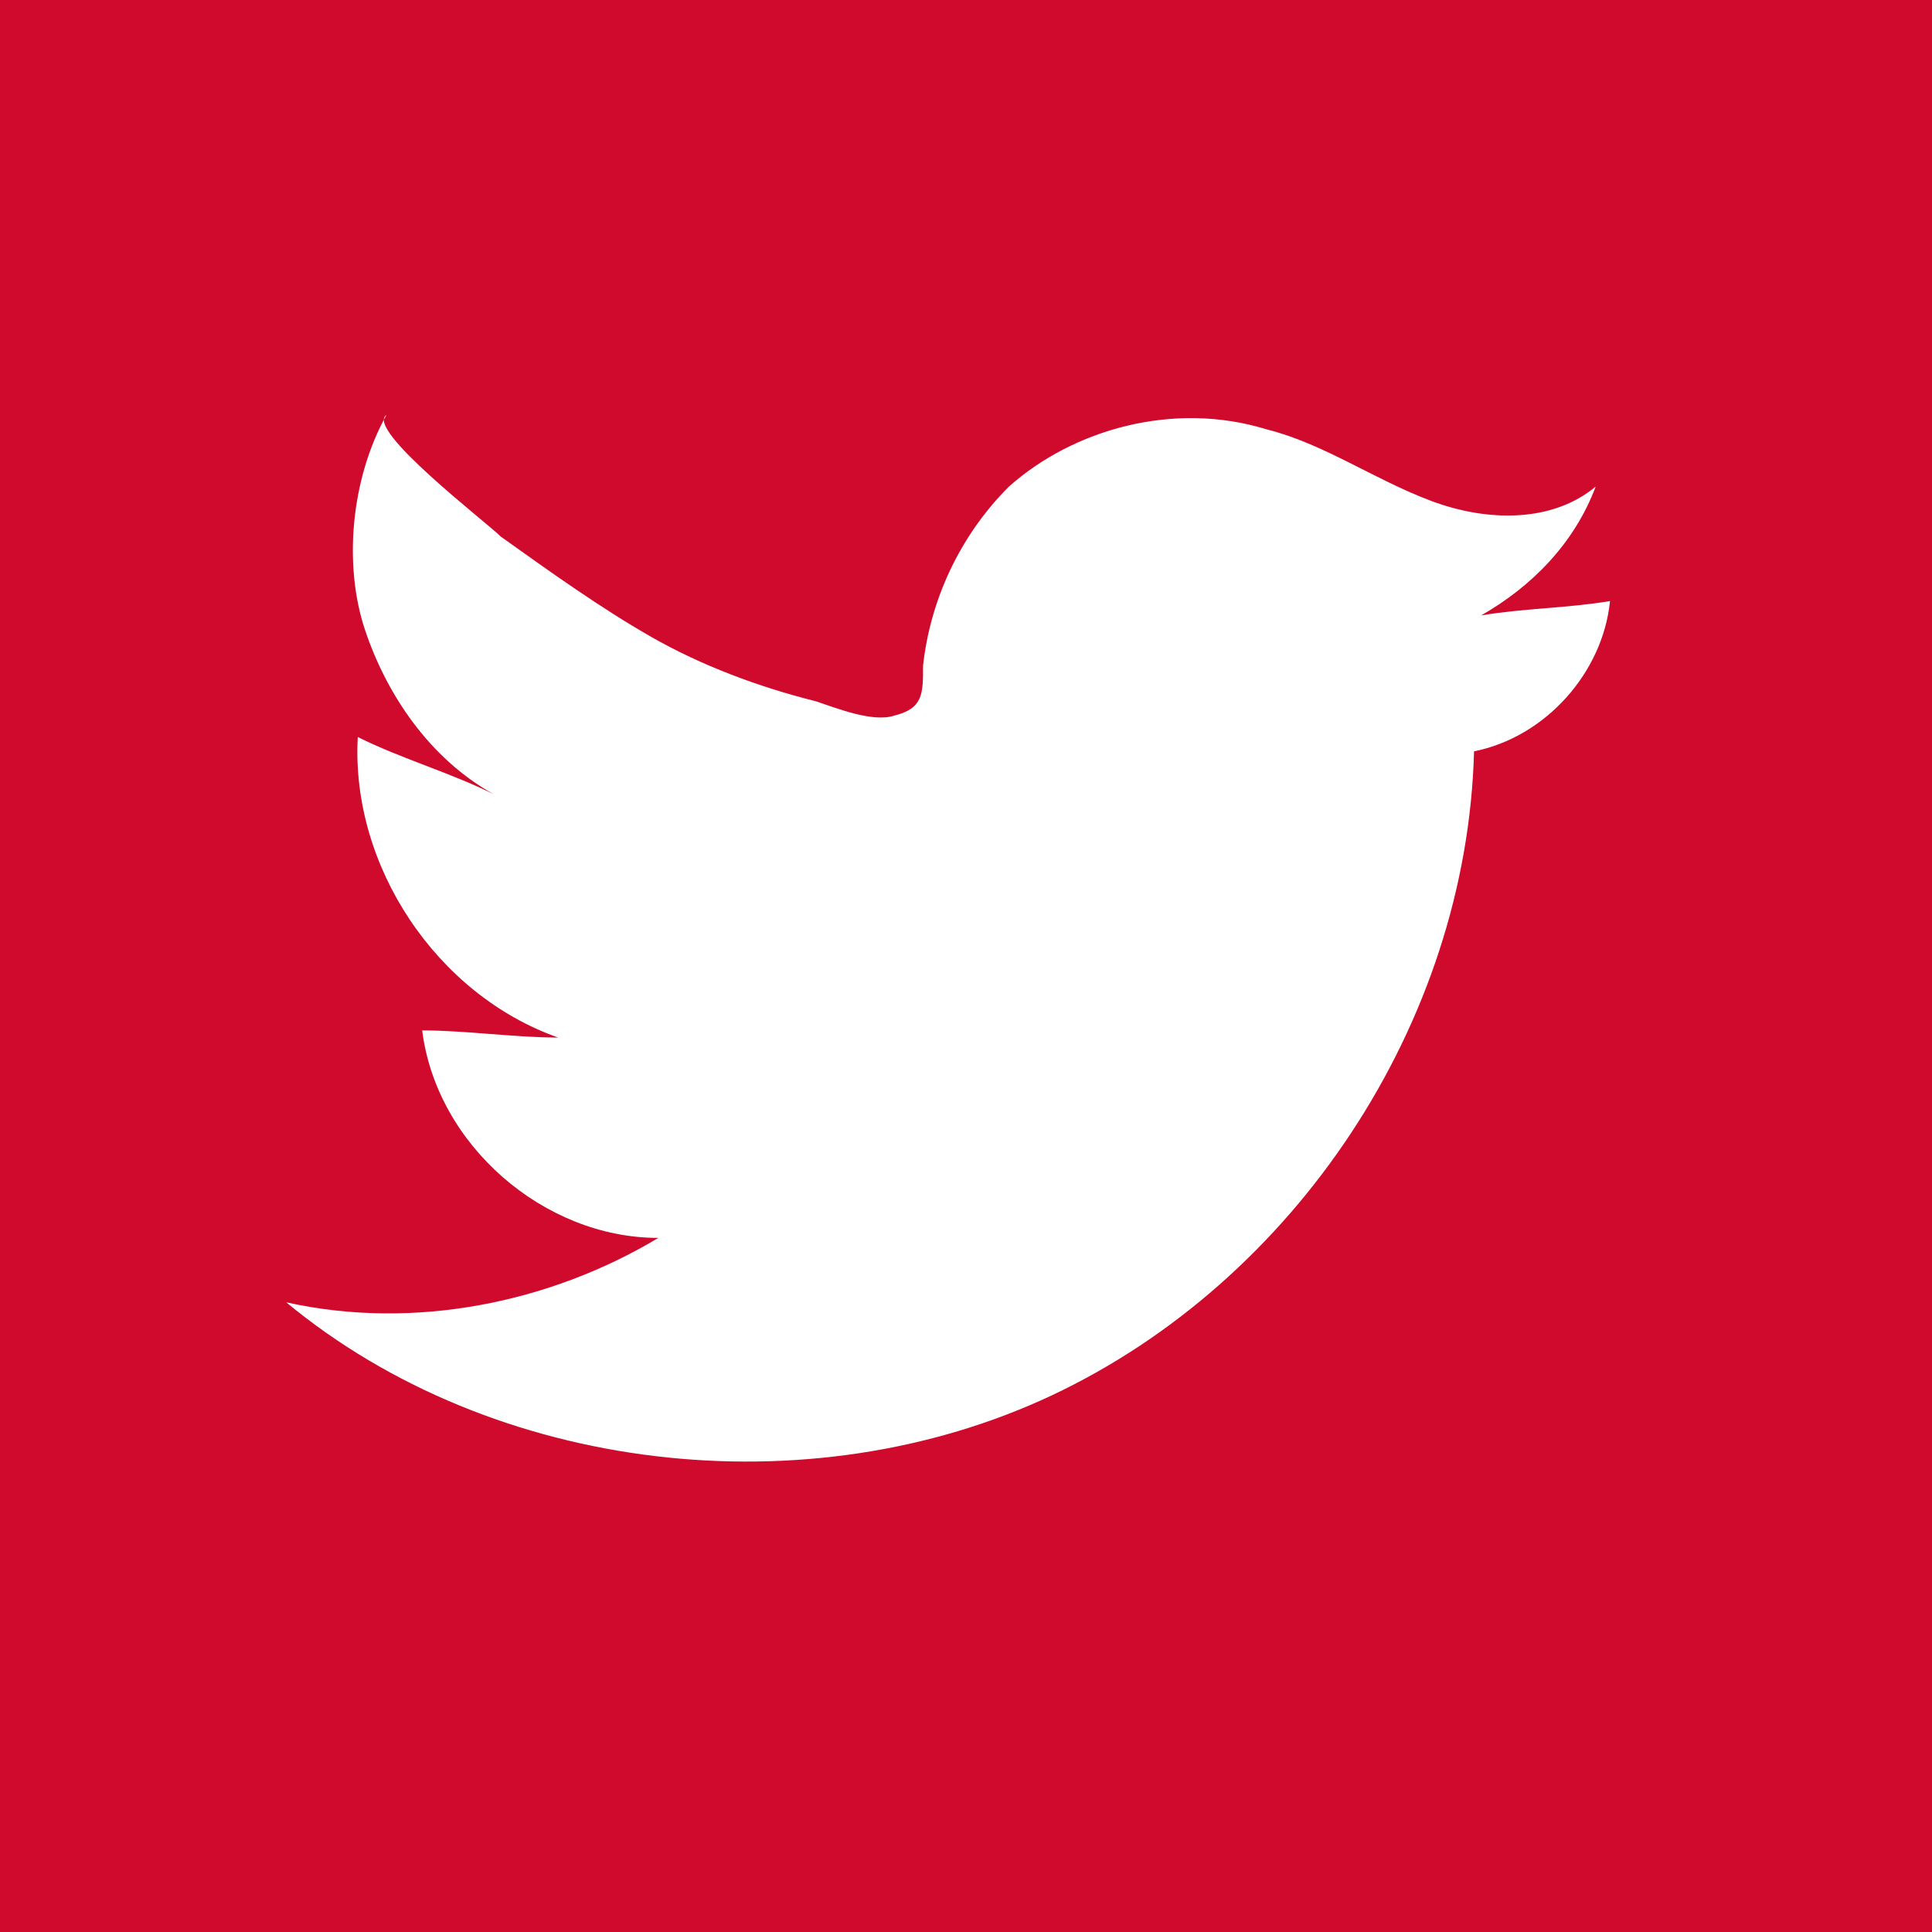 <?xml version="1.0" encoding="utf-8"?>
<!-- Generator: Adobe Illustrator 21.1.0, SVG Export Plug-In . SVG Version: 6.00 Build 0)  -->
<!DOCTYPE svg PUBLIC "-//W3C//DTD SVG 1.1//EN" "http://www.w3.org/Graphics/SVG/1.1/DTD/svg11.dtd">
<svg version="1.1" id="Layer_1" xmlns="http://www.w3.org/2000/svg" xmlns:xlink="http://www.w3.org/1999/xlink" x="0px" y="0px"
	 viewBox="0 0 27 27" style="enable-background:new 0 0 27 27;" xml:space="preserve">
<style type="text/css">
	.st0{fill:#CF0A2C;}
	.st1{fill:#FFFFFF;}
</style>
<rect class="st0" width="27" height="27"/>
<path class="st0" d="M19.1,26.3H7.9c-4.3,0-7.8-3.5-7.8-7.8V7.8C0.1,3.5,3.6,0,7.9,0h11.2c4.3,0,7.8,3.5,7.8,7.8v10.6
	C26.9,22.7,23.4,26.3,19.1,26.3z"/>
<path class="st1" d="M14.1,6.8C15,6,16.4,5.6,17.7,6c0.8,0.2,1.5,0.7,2.3,1s1.7,0.3,2.3-0.2c-0.3,0.8-0.9,1.4-1.6,1.8
	c0.6-0.1,1.2-0.1,1.8-0.2c-0.1,1-0.9,1.9-1.9,2.1c-0.1,3.8-2.5,7.4-5.9,9S6.9,20.6,4,18.2c1.8,0.4,3.7,0,5.2-0.9
	c-1.6,0-3.1-1.3-3.3-2.9c0.6,0,1.3,0.1,1.9,0.1c-1.7-0.6-2.9-2.4-2.8-4.2c0.6,0.3,1.3,0.5,1.9,0.8C6,10.6,5.4,9.7,5.1,8.8
	s-0.2-2.1,0.3-3C5.1,6,6.8,7.3,7,7.5c0.7,0.5,1.4,1,2.1,1.4c0.7,0.4,1.5,0.7,2.3,0.9c0.3,0.1,0.8,0.3,1.1,0.2
	c0.4-0.1,0.4-0.3,0.4-0.7C13,8.4,13.4,7.5,14.1,6.8z"/>
</svg>
